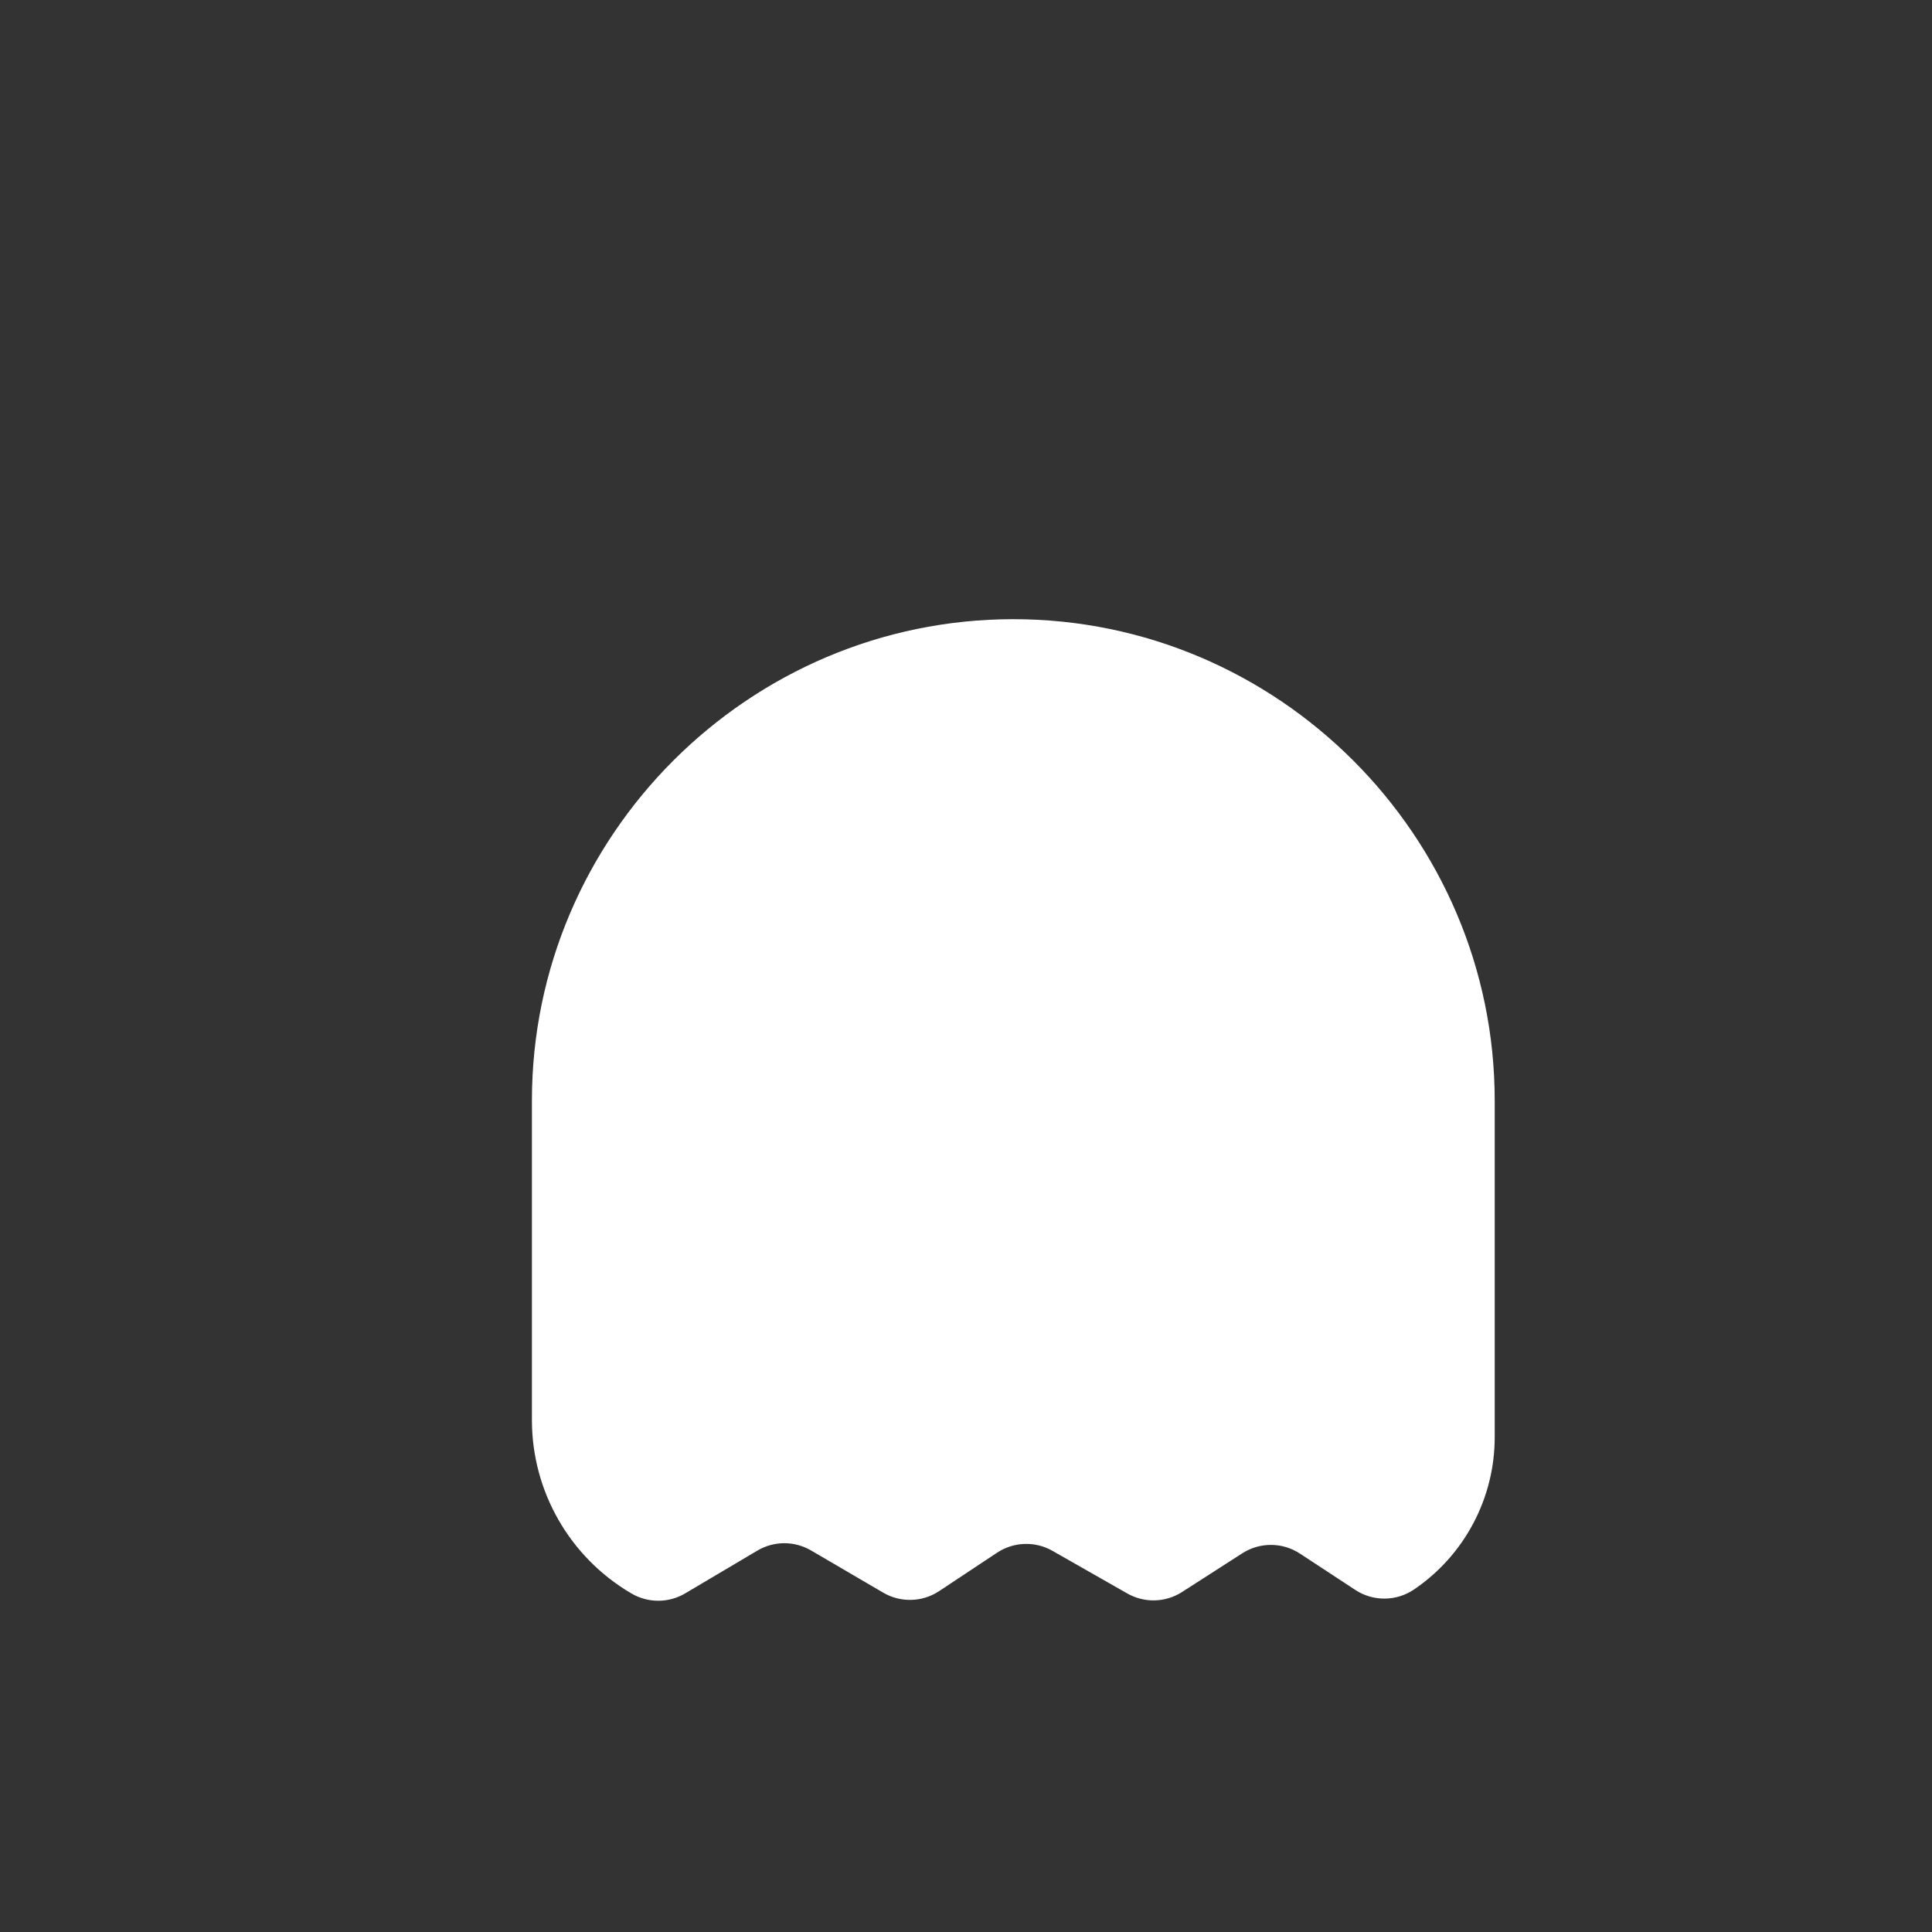 <?xml version="1.0" encoding="iso-8859-1"?>
<!-- Generator: Adobe Illustrator 29.1.0, SVG Export Plug-In . SVG Version: 9.03 Build 55587)  -->
<svg version="1.1" id="Layer_1" xmlns="http://www.w3.org/2000/svg" xmlns:xlink="http://www.w3.org/1999/xlink" x="0px" y="0px"
	 viewBox="0 0 1000 1000" style="enable-background:new 0 0 1000 1000;" xml:space="preserve">
<rect x="0" y="0" width="1000" height="1000" fill="#333333" stroke="none"/>
<path style="fill:#FFFFFF;" d="M524.491,320.486L524.491,320.486c-137.044,0-249.17,112.126-249.17,249.17v165.354
	c0,36.786,19.44,70.832,51.12,89.529l0.345,0.204c8.602,5.077,19.286,5.067,27.88-0.025l37.346-22.13
	c8.56-5.073,19.198-5.103,27.787-0.079l37.351,21.847c9.018,5.275,20.251,4.959,28.958-0.813l29.964-19.863
	c8.614-5.71,19.708-6.085,28.687-0.97l38.716,22.056c8.856,5.045,19.782,4.755,28.358-0.755l31.177-20.029
	c9.101-5.846,20.79-5.788,29.832,0.148l28.648,18.81c9.252,6.074,21.25,5.983,30.408-0.232l0,0
	c26.121-17.726,41.762-47.242,41.762-78.81V569.656C773.661,432.612,661.535,320.486,524.491,320.486z"/>
</svg>

